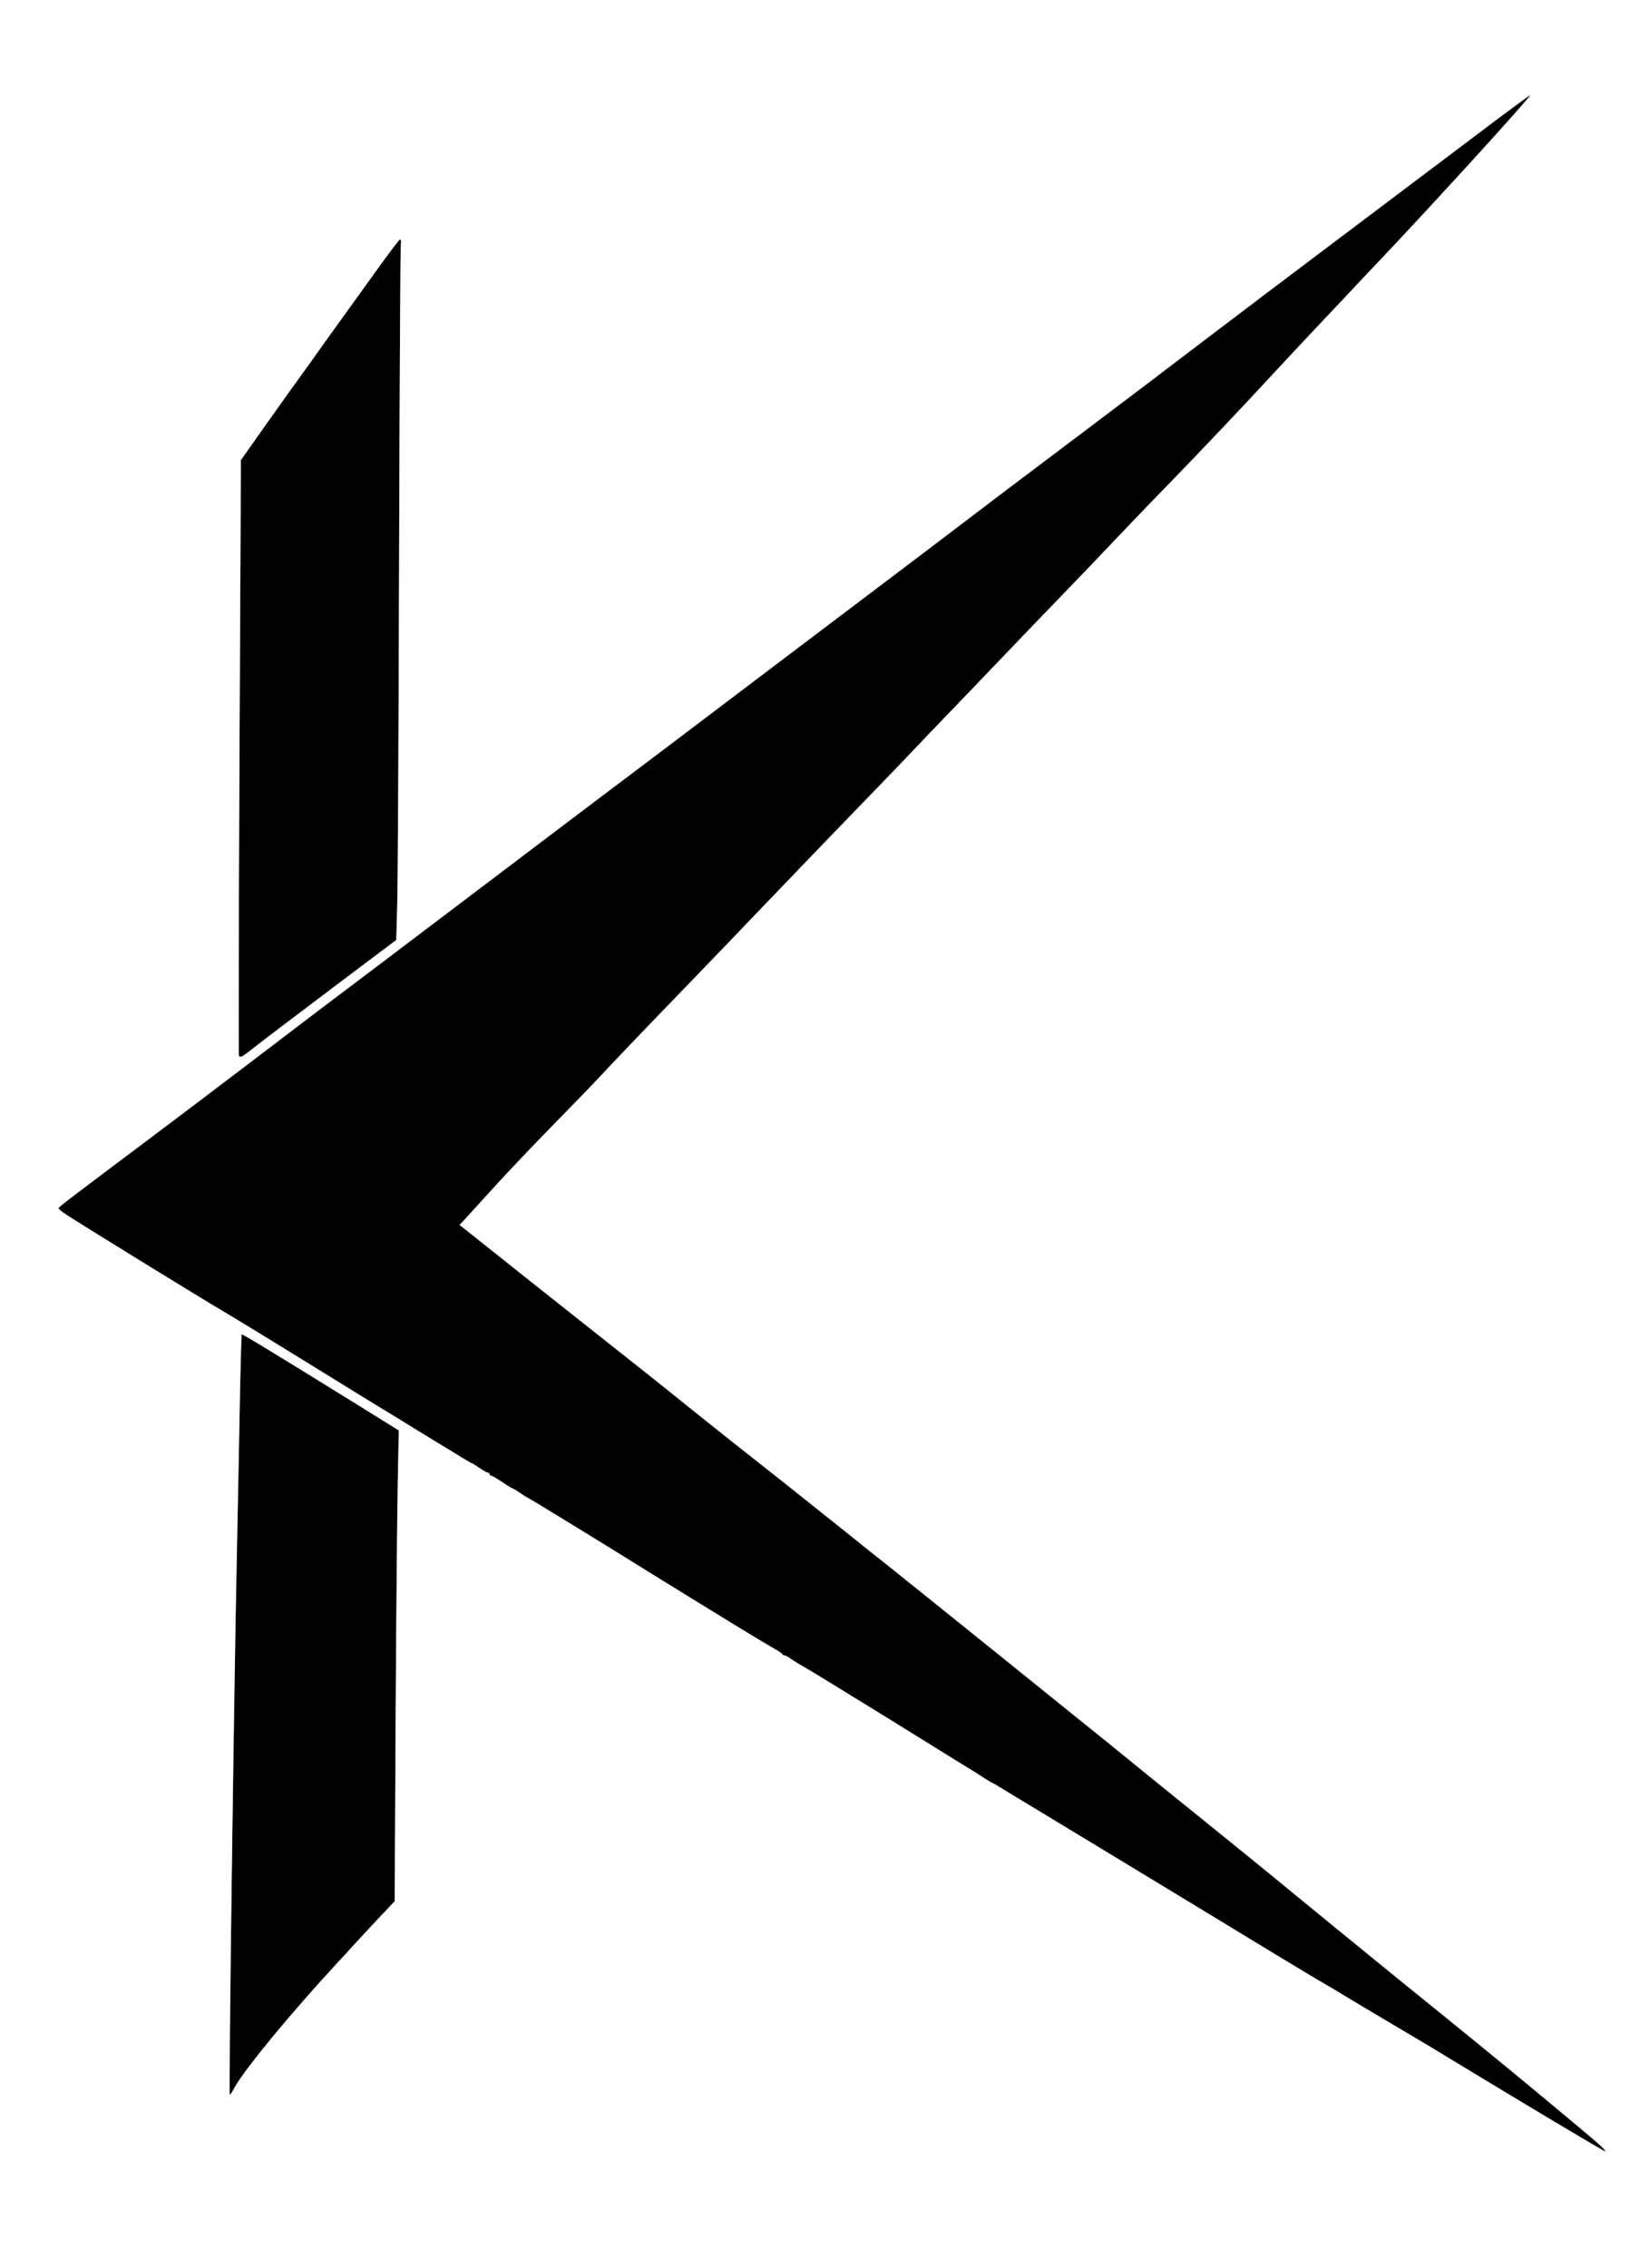 <?xml version="1.0" encoding="utf-8"?>
<!DOCTYPE svg PUBLIC "-//W3C//DTD SVG 1.0//EN" "http://www.w3.org/TR/2001/REC-SVG-20010904/DTD/svg10.dtd">
<svg version="1.0" xmlns="http://www.w3.org/2000/svg" width="524px" height="720px" viewBox="0 0 524 720" preserveAspectRatio="xMidYMid meet">
 <rect x="0" y="0" width="524" height="720" fill="#808080" stroke="none"/>
 <g fill="#000000">
  <path d="M487.25 669.70 c-12.10 -7.30 -24.70 -14.90 -28 -16.90 -3.30 -2.05 -11.05 -6.65 -17.25 -10.30 -6.20 -3.65 -13.25 -7.90 -15.75 -9.40 -2.45 -1.50 -5.40 -3.25 -6.50 -3.85 -2.40 -1.35 -22.45 -13.50 -40.50 -24.50 -7.15 -4.35 -22 -13.35 -33 -20 -11 -6.65 -22.45 -13.60 -25.45 -15.40 -2.95 -1.85 -5.50 -3.35 -5.65 -3.35 -0.10 0 -1.15 -0.60 -2.30 -1.35 -1.15 -0.80 -2.55 -1.65 -3.10 -2 -0.55 -0.30 -7.95 -4.90 -16.50 -10.20 -8.50 -5.30 -19 -11.75 -23.25 -14.35 -4.25 -2.60 -9.20 -5.65 -11 -6.75 -1.80 -1.10 -4.05 -2.40 -5 -2.95 -0.95 -0.55 -2.35 -1.45 -3.10 -1.95 -0.70 -0.55 -1.55 -0.95 -1.80 -0.95 -0.30 0 -0.60 -0.20 -0.70 -0.40 -0.05 -0.25 -1.40 -1.10 -2.90 -1.95 -1.50 -0.85 -6.70 -3.95 -11.50 -6.90 -4.80 -2.95 -11.35 -6.95 -14.50 -8.90 -3.15 -1.95 -8.45 -5.20 -11.75 -7.25 -10.75 -6.75 -39.85 -24.60 -40.10 -24.60 -0.10 0 -1.20 -0.65 -2.40 -1.50 -1.20 -0.80 -2.30 -1.50 -2.50 -1.50 -0.15 0 -1.65 -0.90 -3.25 -2 -1.60 -1.10 -3.20 -2 -3.45 -2 -0.30 0 -0.55 -0.20 -0.55 -0.50 0 -0.25 -0.25 -0.50 -0.55 -0.50 -0.30 0 -1.50 -0.65 -2.70 -1.50 -1.20 -0.80 -2.30 -1.50 -2.40 -1.50 -0.25 0 -2.15 -1.15 -17.10 -10.30 -4.10 -2.55 -9.50 -5.85 -12 -7.35 -2.45 -1.50 -8.75 -5.35 -14 -8.60 -10.05 -6.25 -32.95 -20.30 -35.50 -21.75 -5.75 -3.35 -41.80 -25.50 -50.05 -30.80 -1.55 -1 -2.70 -1.95 -2.60 -2.20 0.15 -0.45 5.10 -4.20 30.50 -23.25 9.25 -6.95 22.05 -16.65 28.50 -21.55 20.80 -15.85 25.40 -19.35 41.15 -31.20 8.55 -6.45 25.20 -19.05 37 -28 11.85 -8.95 30.60 -23.20 41.75 -31.55 11.15 -8.40 23.85 -18 28.25 -21.35 4.40 -3.35 18.35 -13.90 31 -23.45 12.65 -9.55 29.50 -22.30 37.50 -28.35 24.40 -18.55 27.30 -20.75 49.50 -37.45 11.85 -8.90 29.20 -22.05 38.60 -29.25 9.40 -7.15 28.20 -21.35 41.75 -31.55 13.55 -10.20 32.95 -24.85 43.15 -32.50 10.15 -7.70 18.55 -13.90 18.65 -13.80 0.40 0.35 -30.70 34.45 -47.10 51.75 -2.50 2.60 -6 6.35 -7.80 8.25 -1.80 1.95 -7 7.45 -11.55 12.25 -4.55 4.80 -11.40 12.15 -15.20 16.25 -9.05 9.80 -22.95 24.50 -32.70 34.50 -4.30 4.40 -12.20 12.60 -17.55 18.25 -5.35 5.65 -13 13.65 -17 17.75 -4 4.15 -12.45 12.90 -18.75 19.50 -6.30 6.60 -14.30 14.95 -17.75 18.50 -3.45 3.60 -8.40 8.75 -11 11.50 -2.60 2.75 -8.10 8.50 -12.25 12.75 -7.05 7.25 -20.30 21 -39.05 40.55 -4.35 4.60 -15.70 16.35 -25.20 26.20 -9.50 9.80 -19.25 20.05 -21.70 22.70 -2.45 2.65 -9.55 10 -15.75 16.30 -6.20 6.35 -14.65 15.20 -18.75 19.75 -4.15 4.55 -8.25 9.05 -9.15 10.05 l-1.70 1.80 12.65 10.05 c6.95 5.55 15.70 12.50 19.45 15.45 26.75 21.15 33.05 26.15 40.45 32.15 7.40 5.95 16.40 13.10 30.45 24.15 2.35 1.85 10.10 8.05 17.25 13.75 7.10 5.70 14.35 11.50 16.10 12.85 7.10 5.65 63 50.65 70.20 56.50 10.90 8.90 18.90 15.35 32.90 26.65 6.70 5.45 13.85 11.20 15.85 12.85 4.55 3.75 10.40 8.55 15.25 12.50 2.05 1.70 5.50 4.50 7.70 6.30 11.50 9.40 14.15 11.55 20.55 16.75 3.85 3.10 9.15 7.40 11.75 9.50 2.60 2.15 7.70 6.25 11.25 9.15 12.30 9.95 37.50 30.90 40.50 33.65 1.10 1.05 1.80 1.85 1.50 1.85 -0.25 0 -10.40 -5.95 -22.50 -13.25z"/>
  <path d="M72.90 651.15 c0.25 -28.20 1.85 -137.95 2.35 -159.15 0.15 -7.30 0.50 -25.60 0.80 -40.75 0.25 -15.10 0.60 -27.55 0.70 -27.65 0.20 -0.20 10.90 6.30 35.75 21.70 4.55 2.85 9.60 5.95 11.20 6.95 l2.95 1.85 -0.30 15.30 c-0.20 8.45 -0.50 42.10 -0.70 74.75 l-0.30 59.40 -5.30 5.60 c-2.90 3.10 -6.40 6.85 -7.75 8.35 -1.35 1.50 -3.60 4 -5.05 5.50 -14.20 15.30 -29.45 33.70 -32.70 39.60 -0.70 1.30 -1.40 2.40 -1.55 2.40 -0.15 0 -0.20 -6.25 -0.10 -13.85z"/>
  <path d="M75.85 335.15 c-0.10 -0.25 -0.05 -42.85 0.20 -94.75 l0.45 -94.35 8.05 -11.40 c4.45 -6.25 9.35 -13.15 10.90 -15.25 1.55 -2.10 4.75 -6.60 7.15 -10 2.45 -3.40 5.70 -7.95 7.30 -10.15 1.60 -2.20 6 -8.35 9.80 -13.60 3.80 -5.30 7.10 -9.65 7.35 -9.65 0.30 0 0.40 0.75 0.25 1.65 -0.15 0.85 -0.40 45.90 -0.55 100.10 -0.15 54.20 -0.40 103.50 -0.60 109.55 l-0.30 11.10 -16.30 12.25 c-15.25 11.50 -28 21.15 -31.25 23.75 -1.50 1.15 -2.10 1.35 -2.45 0.75z"/>
 </g>
 <g fill="#ffffff">
  <path d="M0 360 l0 -360 262 0 262 0 0 360 0 360 -262 0 -262 0 0 -360z m508.25 321.10 c-3 -2.75 -28.20 -23.70 -40.50 -33.65 -3.55 -2.90 -8.65 -7 -11.25 -9.15 -2.60 -2.10 -7.90 -6.40 -11.75 -9.50 -6.40 -5.20 -9.05 -7.35 -20.55 -16.75 -2.20 -1.80 -5.65 -4.60 -7.70 -6.30 -4.85 -3.95 -10.70 -8.75 -15.25 -12.50 -2 -1.65 -9.15 -7.40 -15.85 -12.85 -14 -11.30 -22 -17.75 -32.90 -26.65 -7.20 -5.85 -63.10 -50.85 -70.20 -56.50 -1.75 -1.35 -9 -7.15 -16.10 -12.85 -7.15 -5.70 -14.90 -11.90 -17.25 -13.75 -14.05 -11.05 -23.05 -18.20 -30.45 -24.15 -7.40 -6 -13.70 -11 -40.45 -32.15 -3.75 -2.95 -12.50 -9.90 -19.45 -15.45 l-12.65 -10.05 1.70 -1.80 c0.90 -1 5 -5.50 9.15 -10.05 4.10 -4.55 12.55 -13.40 18.75 -19.75 6.20 -6.30 13.30 -13.65 15.75 -16.30 2.45 -2.65 12.20 -12.90 21.70 -22.70 9.50 -9.85 20.85 -21.60 25.20 -26.20 18.75 -19.55 32 -33.30 39.05 -40.55 4.15 -4.25 9.65 -10 12.25 -12.75 2.60 -2.75 7.55 -7.90 11 -11.50 3.45 -3.55 11.45 -11.90 17.75 -18.50 6.30 -6.60 14.75 -15.35 18.75 -19.50 4 -4.10 11.65 -12.10 17 -17.75 5.35 -5.65 13.25 -13.85 17.55 -18.25 9.75 -10 23.65 -24.70 32.70 -34.50 3.80 -4.10 10.65 -11.45 15.20 -16.25 4.55 -4.80 9.75 -10.30 11.55 -12.25 1.80 -1.90 5.30 -5.65 7.80 -8.25 16.40 -17.30 47.50 -51.40 47.10 -51.75 -0.10 -0.10 -8.50 6.10 -18.65 13.80 -10.20 7.65 -29.60 22.30 -43.15 32.50 -13.55 10.20 -32.35 24.40 -41.75 31.55 -9.40 7.20 -26.75 20.35 -38.60 29.25 -22.20 16.70 -25.10 18.90 -49.50 37.45 -8 6.05 -24.85 18.80 -37.50 28.35 -12.65 9.55 -26.60 20.10 -31 23.45 -4.40 3.35 -17.10 12.95 -28.25 21.35 -11.15 8.35 -29.90 22.60 -41.75 31.55 -11.80 8.95 -28.45 21.55 -37 28 -15.75 11.85 -20.35 15.35 -41.15 31.20 -6.45 4.90 -19.25 14.60 -28.50 21.55 -25.40 19.05 -30.35 22.80 -30.50 23.25 -0.10 0.25 1.05 1.20 2.60 2.20 8.25 5.30 44.30 27.45 50.05 30.80 2.55 1.45 25.45 15.50 35.50 21.75 5.25 3.25 11.55 7.10 14 8.60 2.50 1.50 7.90 4.80 12 7.35 14.95 9.15 16.85 10.30 17.10 10.30 0.10 0 1.20 0.70 2.40 1.50 1.20 0.85 2.40 1.50 2.70 1.50 0.30 0 0.55 0.25 0.55 0.50 0 0.30 0.25 0.50 0.55 0.50 0.25 0 1.85 0.90 3.45 2 1.60 1.10 3.10 2 3.25 2 0.20 0 1.30 0.70 2.50 1.50 1.20 0.85 2.30 1.50 2.40 1.50 0.25 0 29.35 17.85 40.10 24.60 3.30 2.05 8.60 5.30 11.75 7.25 3.15 1.95 9.70 5.95 14.50 8.90 4.80 2.95 10 6.05 11.50 6.90 1.50 0.85 2.85 1.70 2.90 1.95 0.10 0.20 0.40 0.40 0.70 0.40 0.25 0 1.10 0.40 1.80 0.95 0.75 0.50 2.15 1.40 3.10 1.95 0.95 0.55 3.20 1.85 5 2.95 1.80 1.10 6.75 4.15 11 6.75 4.25 2.60 14.75 9.05 23.25 14.35 8.55 5.30 15.95 9.90 16.50 10.20 0.55 0.35 1.95 1.20 3.10 2 1.15 0.75 2.20 1.35 2.30 1.35 0.15 0 2.70 1.50 5.65 3.35 3 1.80 14.45 8.75 25.45 15.40 11 6.65 25.85 15.65 33 20 18.05 11 38.10 23.15 40.50 24.50 1.10 0.60 4.05 2.35 6.50 3.85 2.50 1.50 9.55 5.75 15.75 9.40 6.20 3.65 13.95 8.25 17.25 10.30 25 15.20 50.10 30.15 50.50 30.15 0.30 0 -0.40 -0.80 -1.50 -1.85z m-433.70 -18.50 c3.25 -5.90 18.50 -24.30 32.70 -39.60 1.45 -1.50 3.70 -4 5.05 -5.50 1.35 -1.50 4.85 -5.25 7.75 -8.35 l5.30 -5.60 0.30 -59.40 c0.20 -32.65 0.50 -66.30 0.70 -74.75 l0.30 -15.30 -2.95 -1.85 c-1.60 -1 -6.65 -4.10 -11.20 -6.95 -24.85 -15.40 -35.55 -21.90 -35.75 -21.70 -0.10 0.10 -0.45 12.55 -0.70 27.65 -0.30 15.15 -0.65 33.45 -0.80 40.75 -1 45.80 -2.65 173 -2.25 173 0.15 0 0.85 -1.10 1.55 -2.40z m3.75 -328.20 c3.25 -2.60 16 -12.25 31.25 -23.75 l16.30 -12.25 0.30 -11.10 c0.20 -6.05 0.45 -55.35 0.60 -109.55 0.15 -54.15 0.40 -99.25 0.55 -100.10 0.15 -0.90 0.05 -1.65 -0.25 -1.65 -0.25 0 -3.55 4.35 -7.35 9.65 -3.80 5.25 -8.20 11.40 -9.80 13.60 -1.60 2.20 -4.85 6.75 -7.30 10.15 -2.40 3.40 -5.60 7.90 -7.15 10 -1.55 2.10 -6.45 9 -10.90 15.25 l-8.05 11.40 -0.45 94.35 c-0.25 51.90 -0.30 94.50 -0.20 94.75 0.35 0.60 0.95 0.40 2.45 -0.75z"/>
 </g>
</svg>